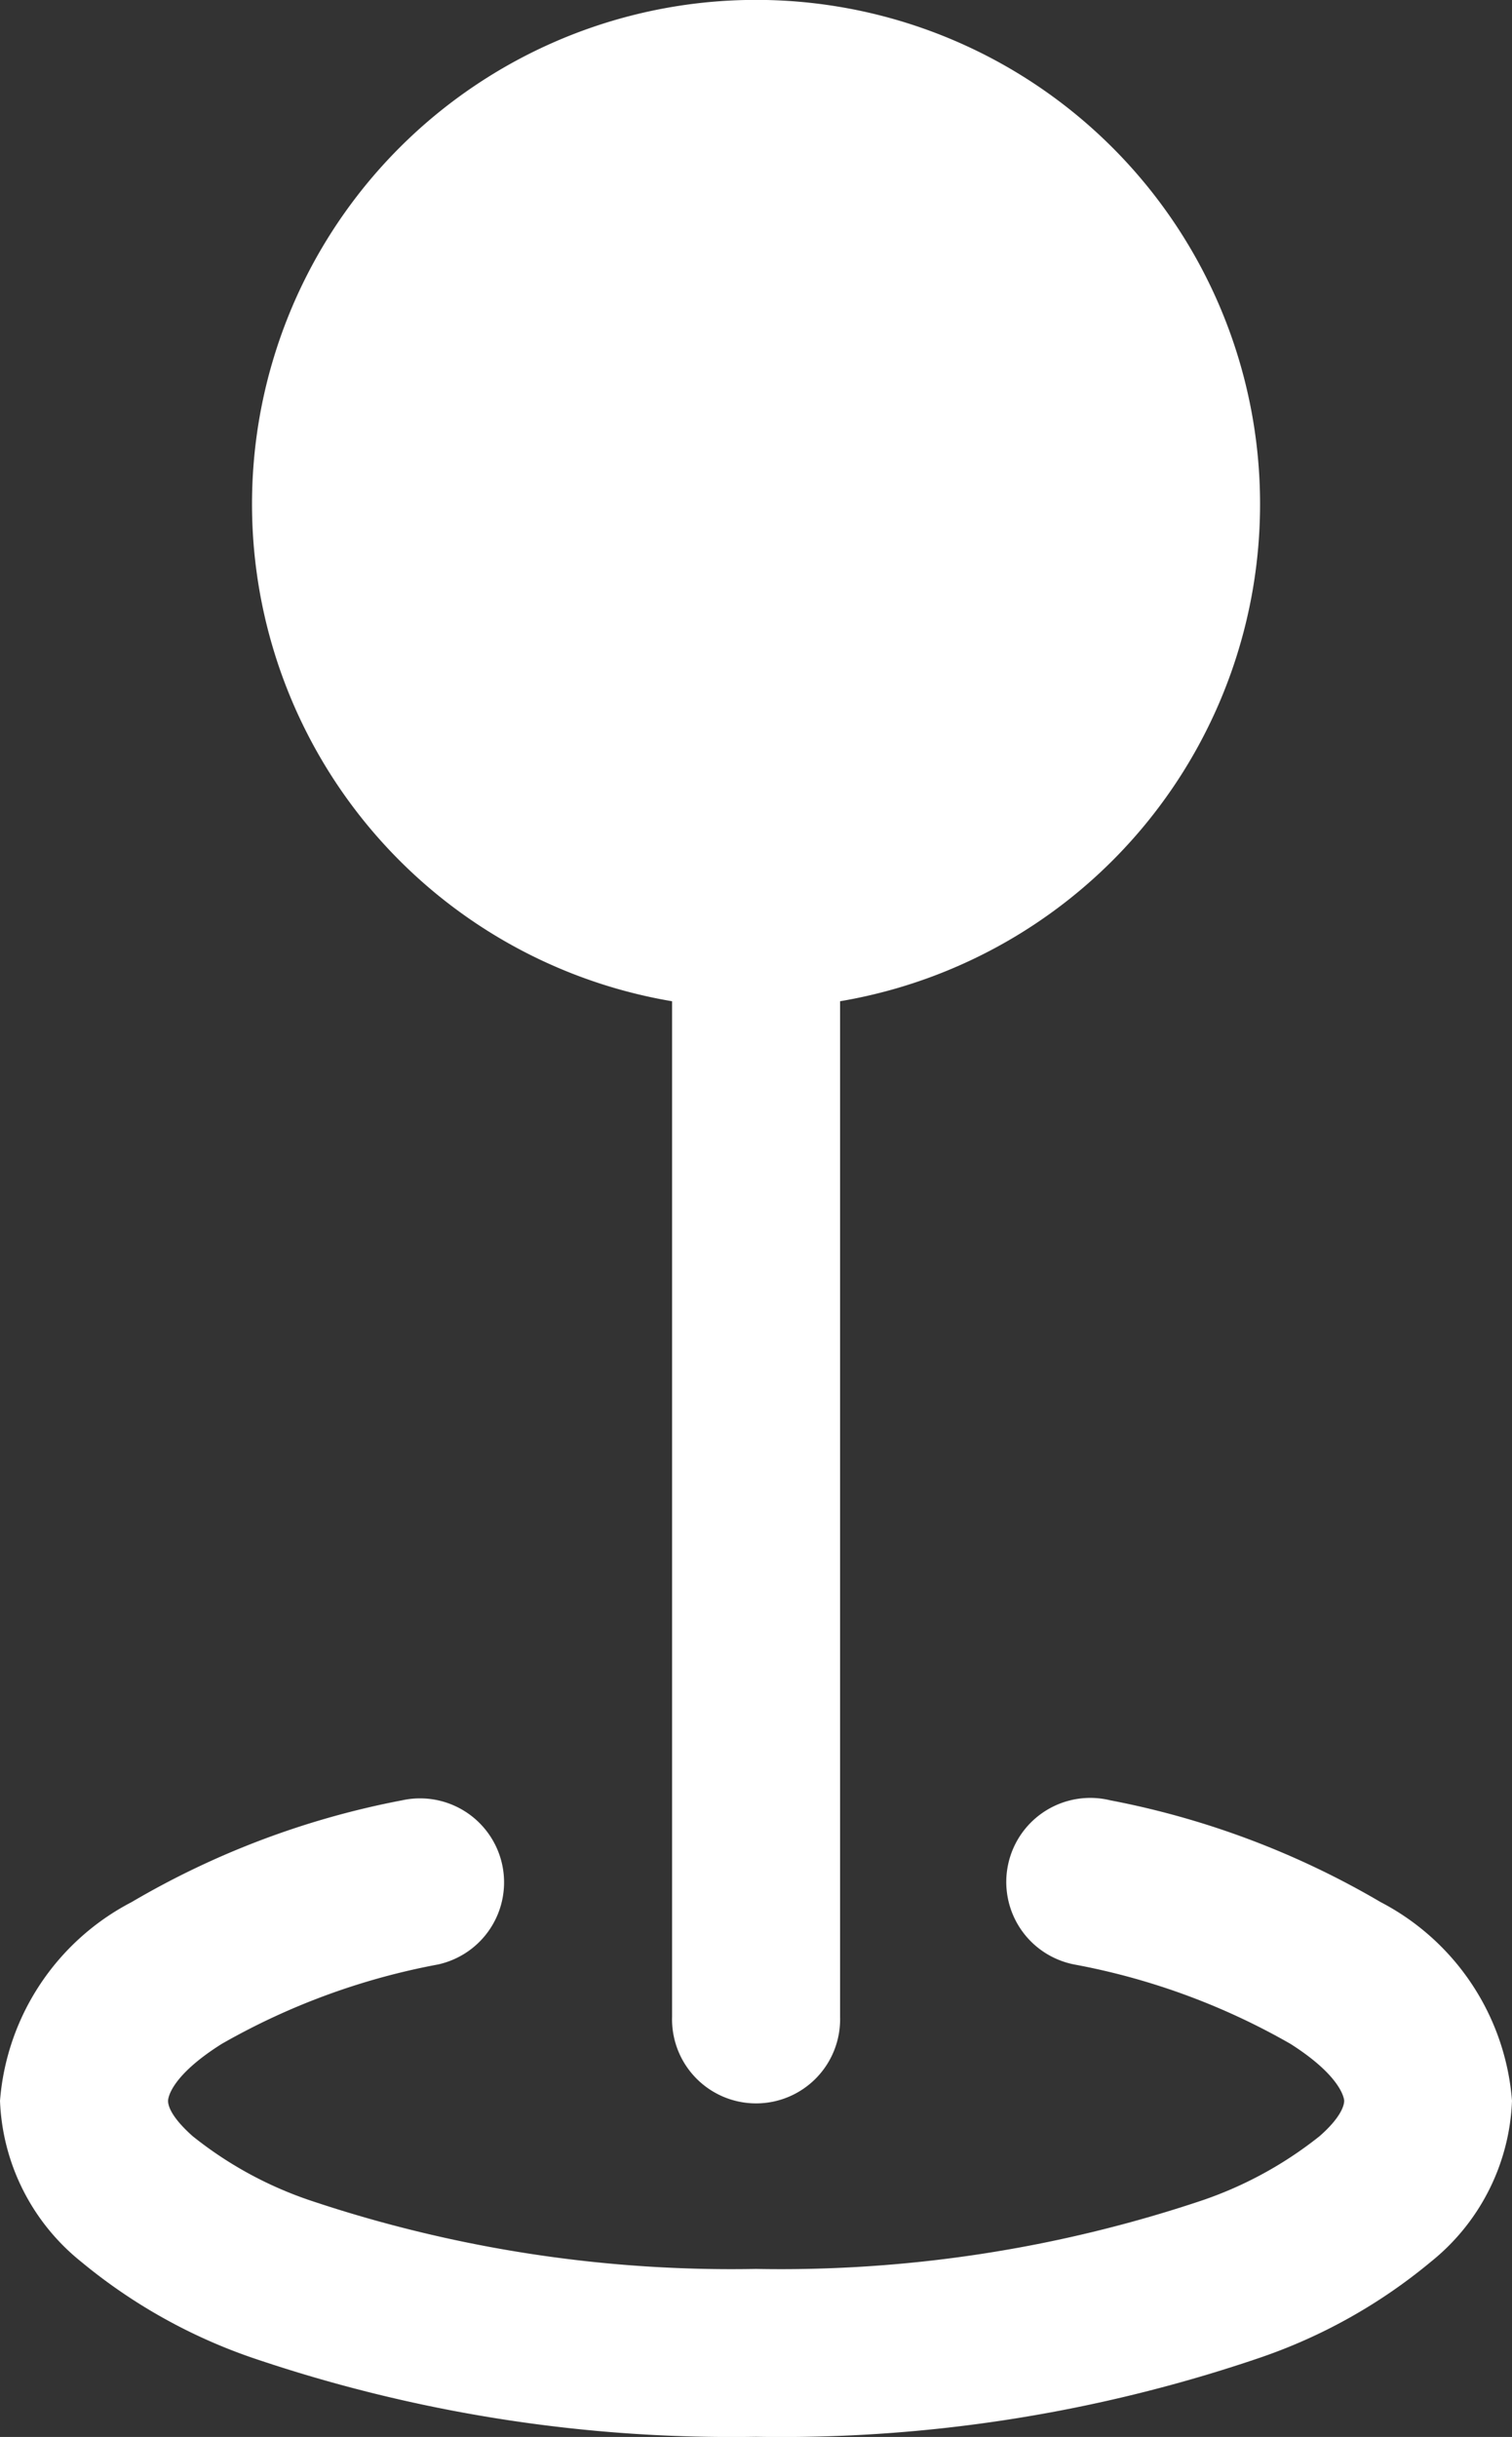 <?xml version="1.0" encoding="UTF-8"?> <svg xmlns="http://www.w3.org/2000/svg" id="geo" width="18.965" height="30.556" viewBox="0 0 18.965 30.556"><rect x="0" y="0" width="18.965" height="30.556" fill="#333333" stroke="none"/><path id="Path_555" data-name="Path 555" d="M12.994,6.472A6.322,6.322,0,1,1,11.142,2a6.322,6.322,0,0,1,1.852,4.47Z" transform="translate(2.811 -0.15)" fill="#fff"></path><path id="Path_556" data-name="Path 556" d="M.475.3H2.582V19.265a1.054,1.054,0,1,1-2.107,0Z" transform="translate(7.955 6.022)" fill="#fff"></path><path id="Path_557" data-name="Path 557" d="M6.574,1.521a1.054,1.054,0,0,1-.807,1.252,8.653,8.653,0,0,0-2.71.995c-.636.4-.674.676-.674.714s.011.179.308.443a4.818,4.818,0,0,0,1.477.807,16.619,16.619,0,0,0,5.591.858,16.619,16.619,0,0,0,5.591-.858,4.89,4.89,0,0,0,1.477-.807c.3-.263.308-.415.308-.443s-.038-.31-.674-.714a8.6,8.6,0,0,0-2.71-.995A1.054,1.054,0,1,1,14.2.714a10.649,10.649,0,0,1,3.393,1.277A3.076,3.076,0,0,1,19.24,4.482,2.719,2.719,0,0,1,18.223,6.5a6.776,6.776,0,0,1-2.135,1.2,18.611,18.611,0,0,1-6.33.995A18.675,18.675,0,0,1,3.427,7.7,6.862,6.862,0,0,1,1.293,6.5,2.719,2.719,0,0,1,.275,4.482a3.078,3.078,0,0,1,1.65-2.491A10.612,10.612,0,0,1,5.32.714a1.054,1.054,0,0,1,1.254.807Z" transform="translate(-0.275 21.859)" fill="#fff" fill-rule="evenodd"></path></svg> 